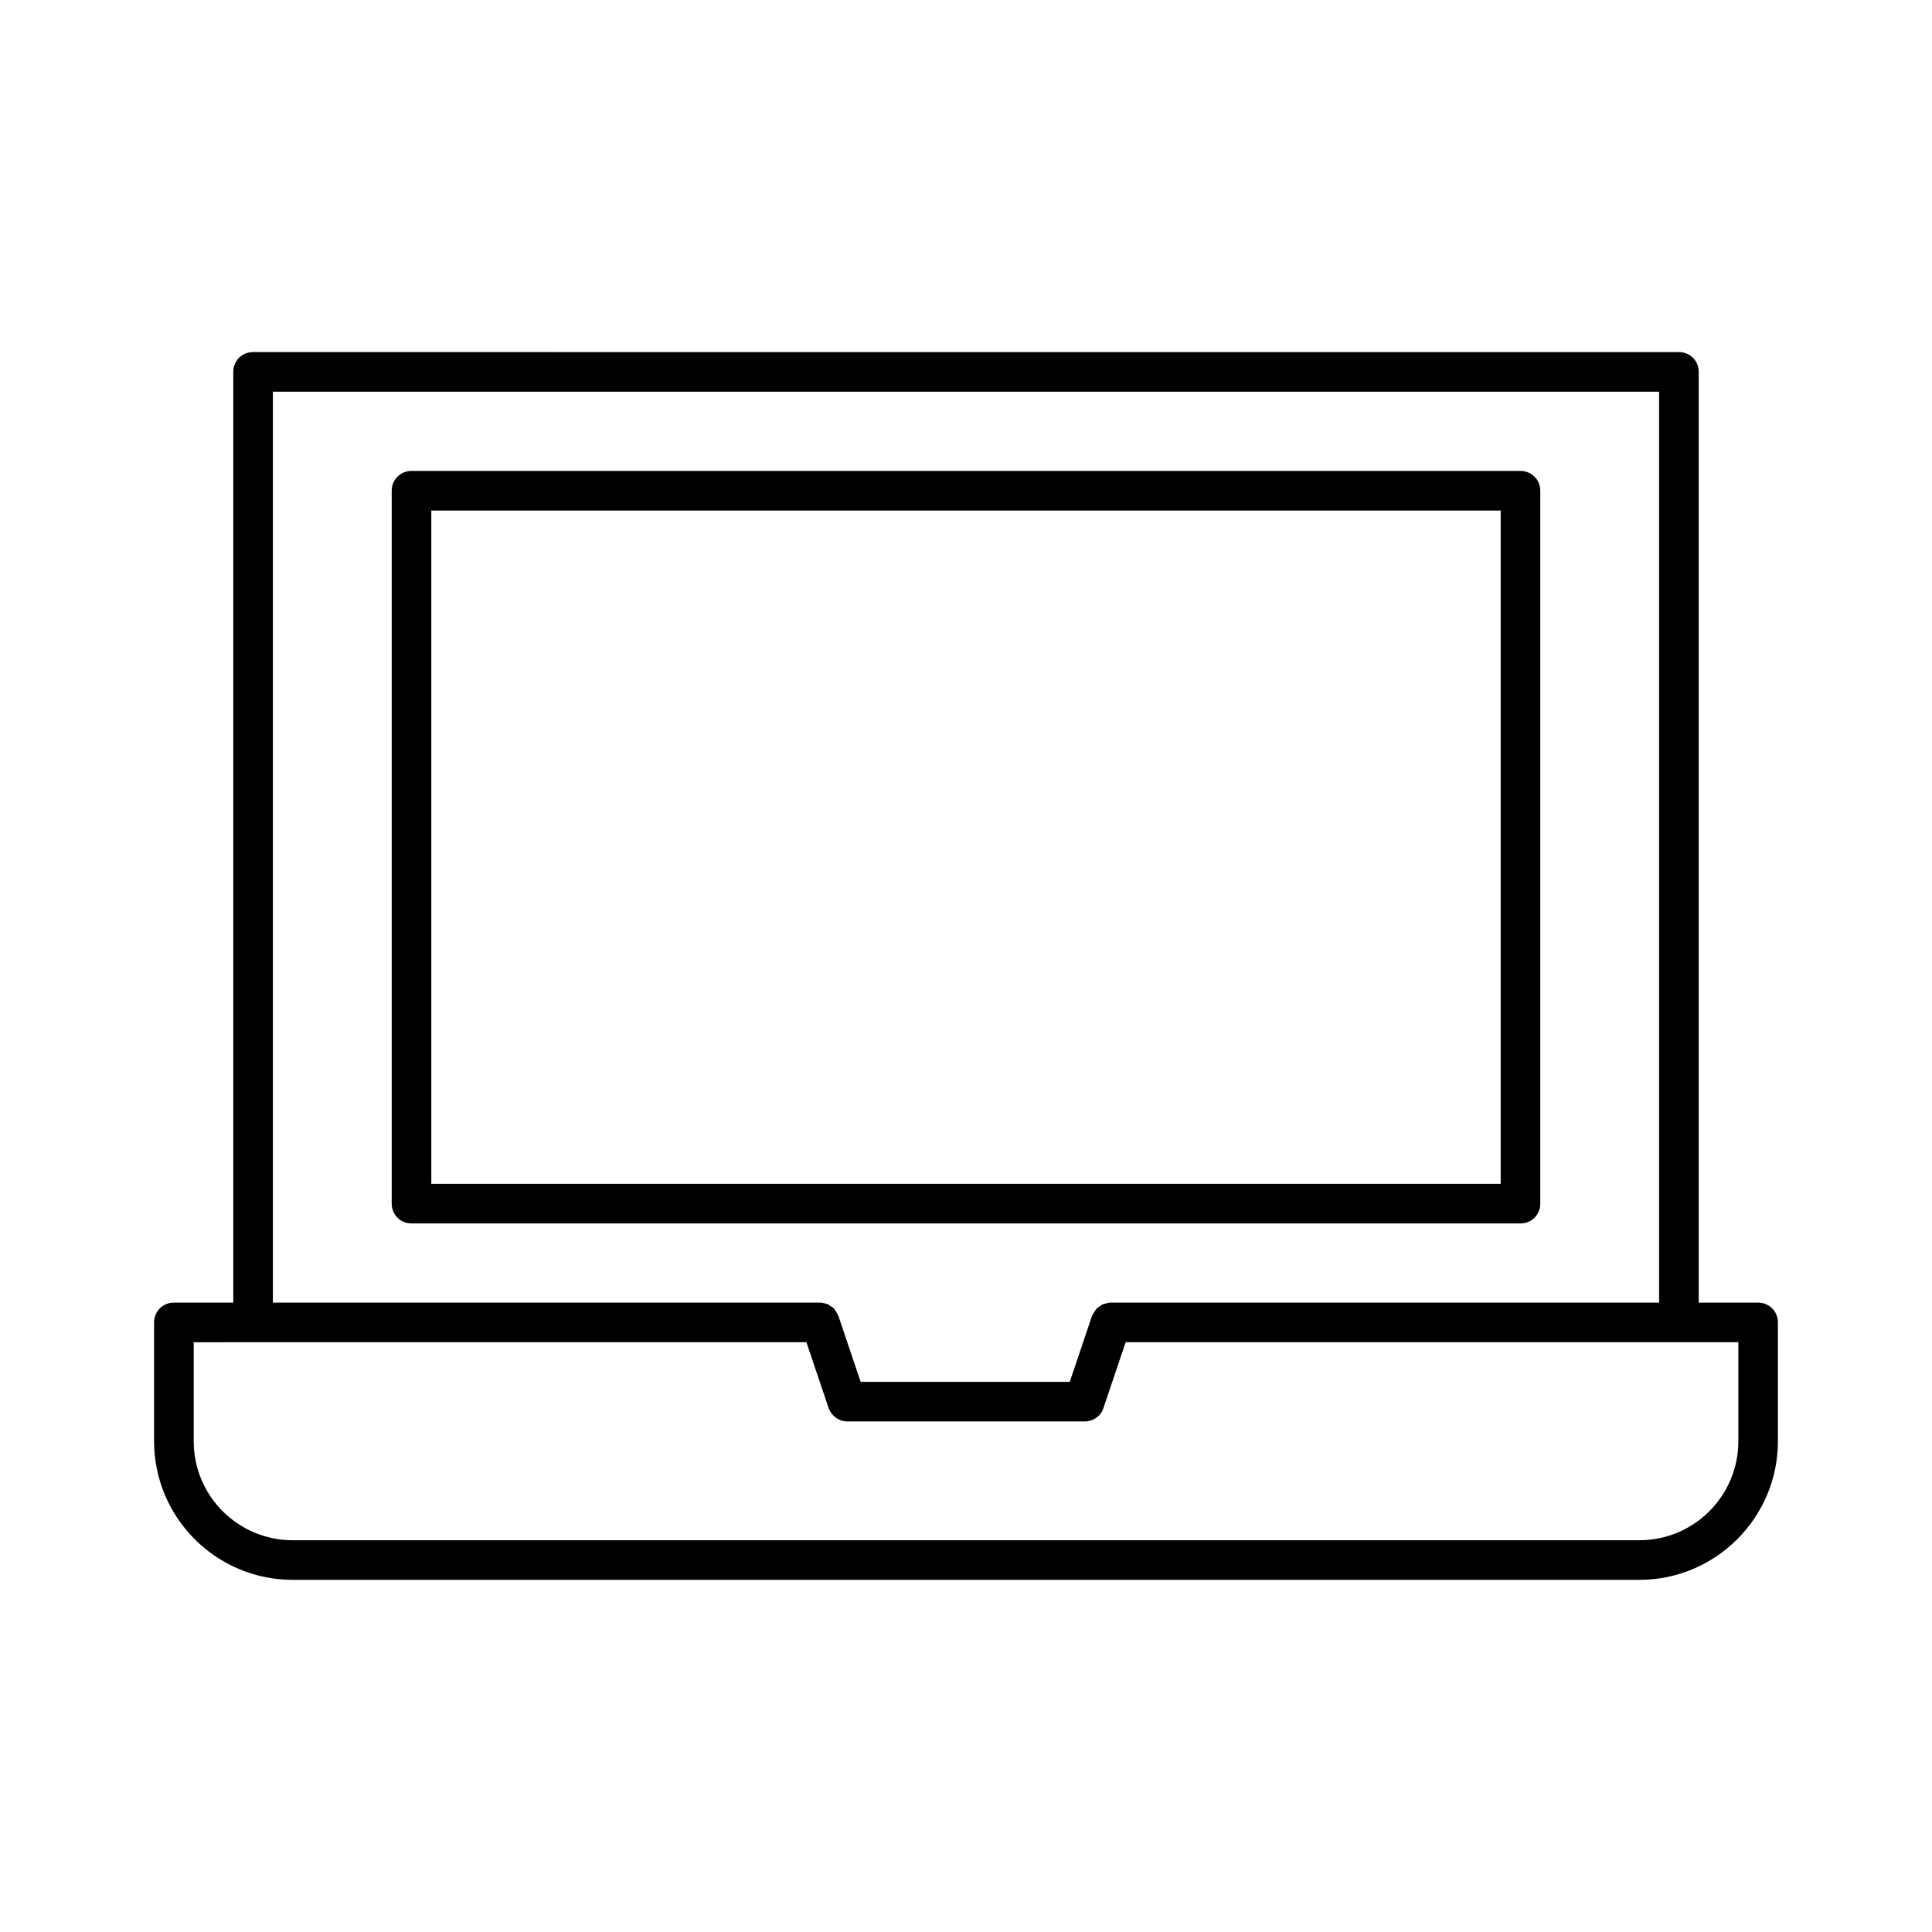 <?xml version="1.0" encoding="UTF-8"?>
<!-- Uploaded to: ICON Repo, www.svgrepo.com, Generator: ICON Repo Mixer Tools -->
<svg fill="#000000" width="800px" height="800px" version="1.1" viewBox="144 144 512 512" xmlns="http://www.w3.org/2000/svg">
 <g>
  <path d="m609.92 489.21h-15.742v-246.66c0-2.938-2.309-5.246-5.246-5.246l-377.86-0.004c-2.938 0-5.25 2.312-5.25 5.25v246.66h-15.742c-2.938 0-5.246 2.309-5.246 5.246v31.488c0 20.258 16.48 36.734 36.734 36.734h356.86c20.258 0 36.734-16.48 36.734-36.734v-31.488c0.004-2.938-2.305-5.246-5.246-5.246zm-393.6-241.41h367.36v241.41h-145.16-0.211c-0.418 0-0.734 0.105-1.156 0.211-0.316 0.105-0.523 0.105-0.84 0.211s-0.523 0.316-0.84 0.523c-0.316 0.211-0.523 0.316-0.84 0.629-0.211 0.211-0.316 0.523-0.523 0.734-0.211 0.316-0.418 0.629-0.629 1.051 0 0.105-0.105 0.105-0.105 0.211l-5.879 17.422h-55.418l-5.879-17.422c0-0.105-0.105-0.105-0.105-0.211-0.105-0.316-0.316-0.629-0.523-0.945-0.211-0.316-0.316-0.523-0.523-0.84-0.211-0.211-0.418-0.316-0.734-0.523-0.316-0.211-0.629-0.418-0.945-0.629-0.211-0.105-0.523-0.105-0.734-0.211-0.418-0.105-0.84-0.211-1.258-0.211h-0.211-144.85zm388.36 278.14c0 14.484-11.754 26.238-26.238 26.238l-356.87 0.004c-14.484 0-26.238-11.754-26.238-26.238v-26.238l15.742-0.004h146.63l5.879 17.422c0.734 2.098 2.731 3.57 4.934 3.57h62.977c2.203 0 4.305-1.469 4.934-3.57l5.879-17.422h162.37z"/>
  <path d="m552.19 462.98v-188.93c0-2.938-2.309-5.246-5.246-5.246l-293.89-0.004c-2.938 0-5.246 2.309-5.246 5.246v188.93c0 2.938 2.309 5.246 5.246 5.246h293.89c2.938 0.004 5.246-2.305 5.246-5.242zm-10.496-5.25h-283.39v-178.43h283.39z"/>
 </g>
</svg>